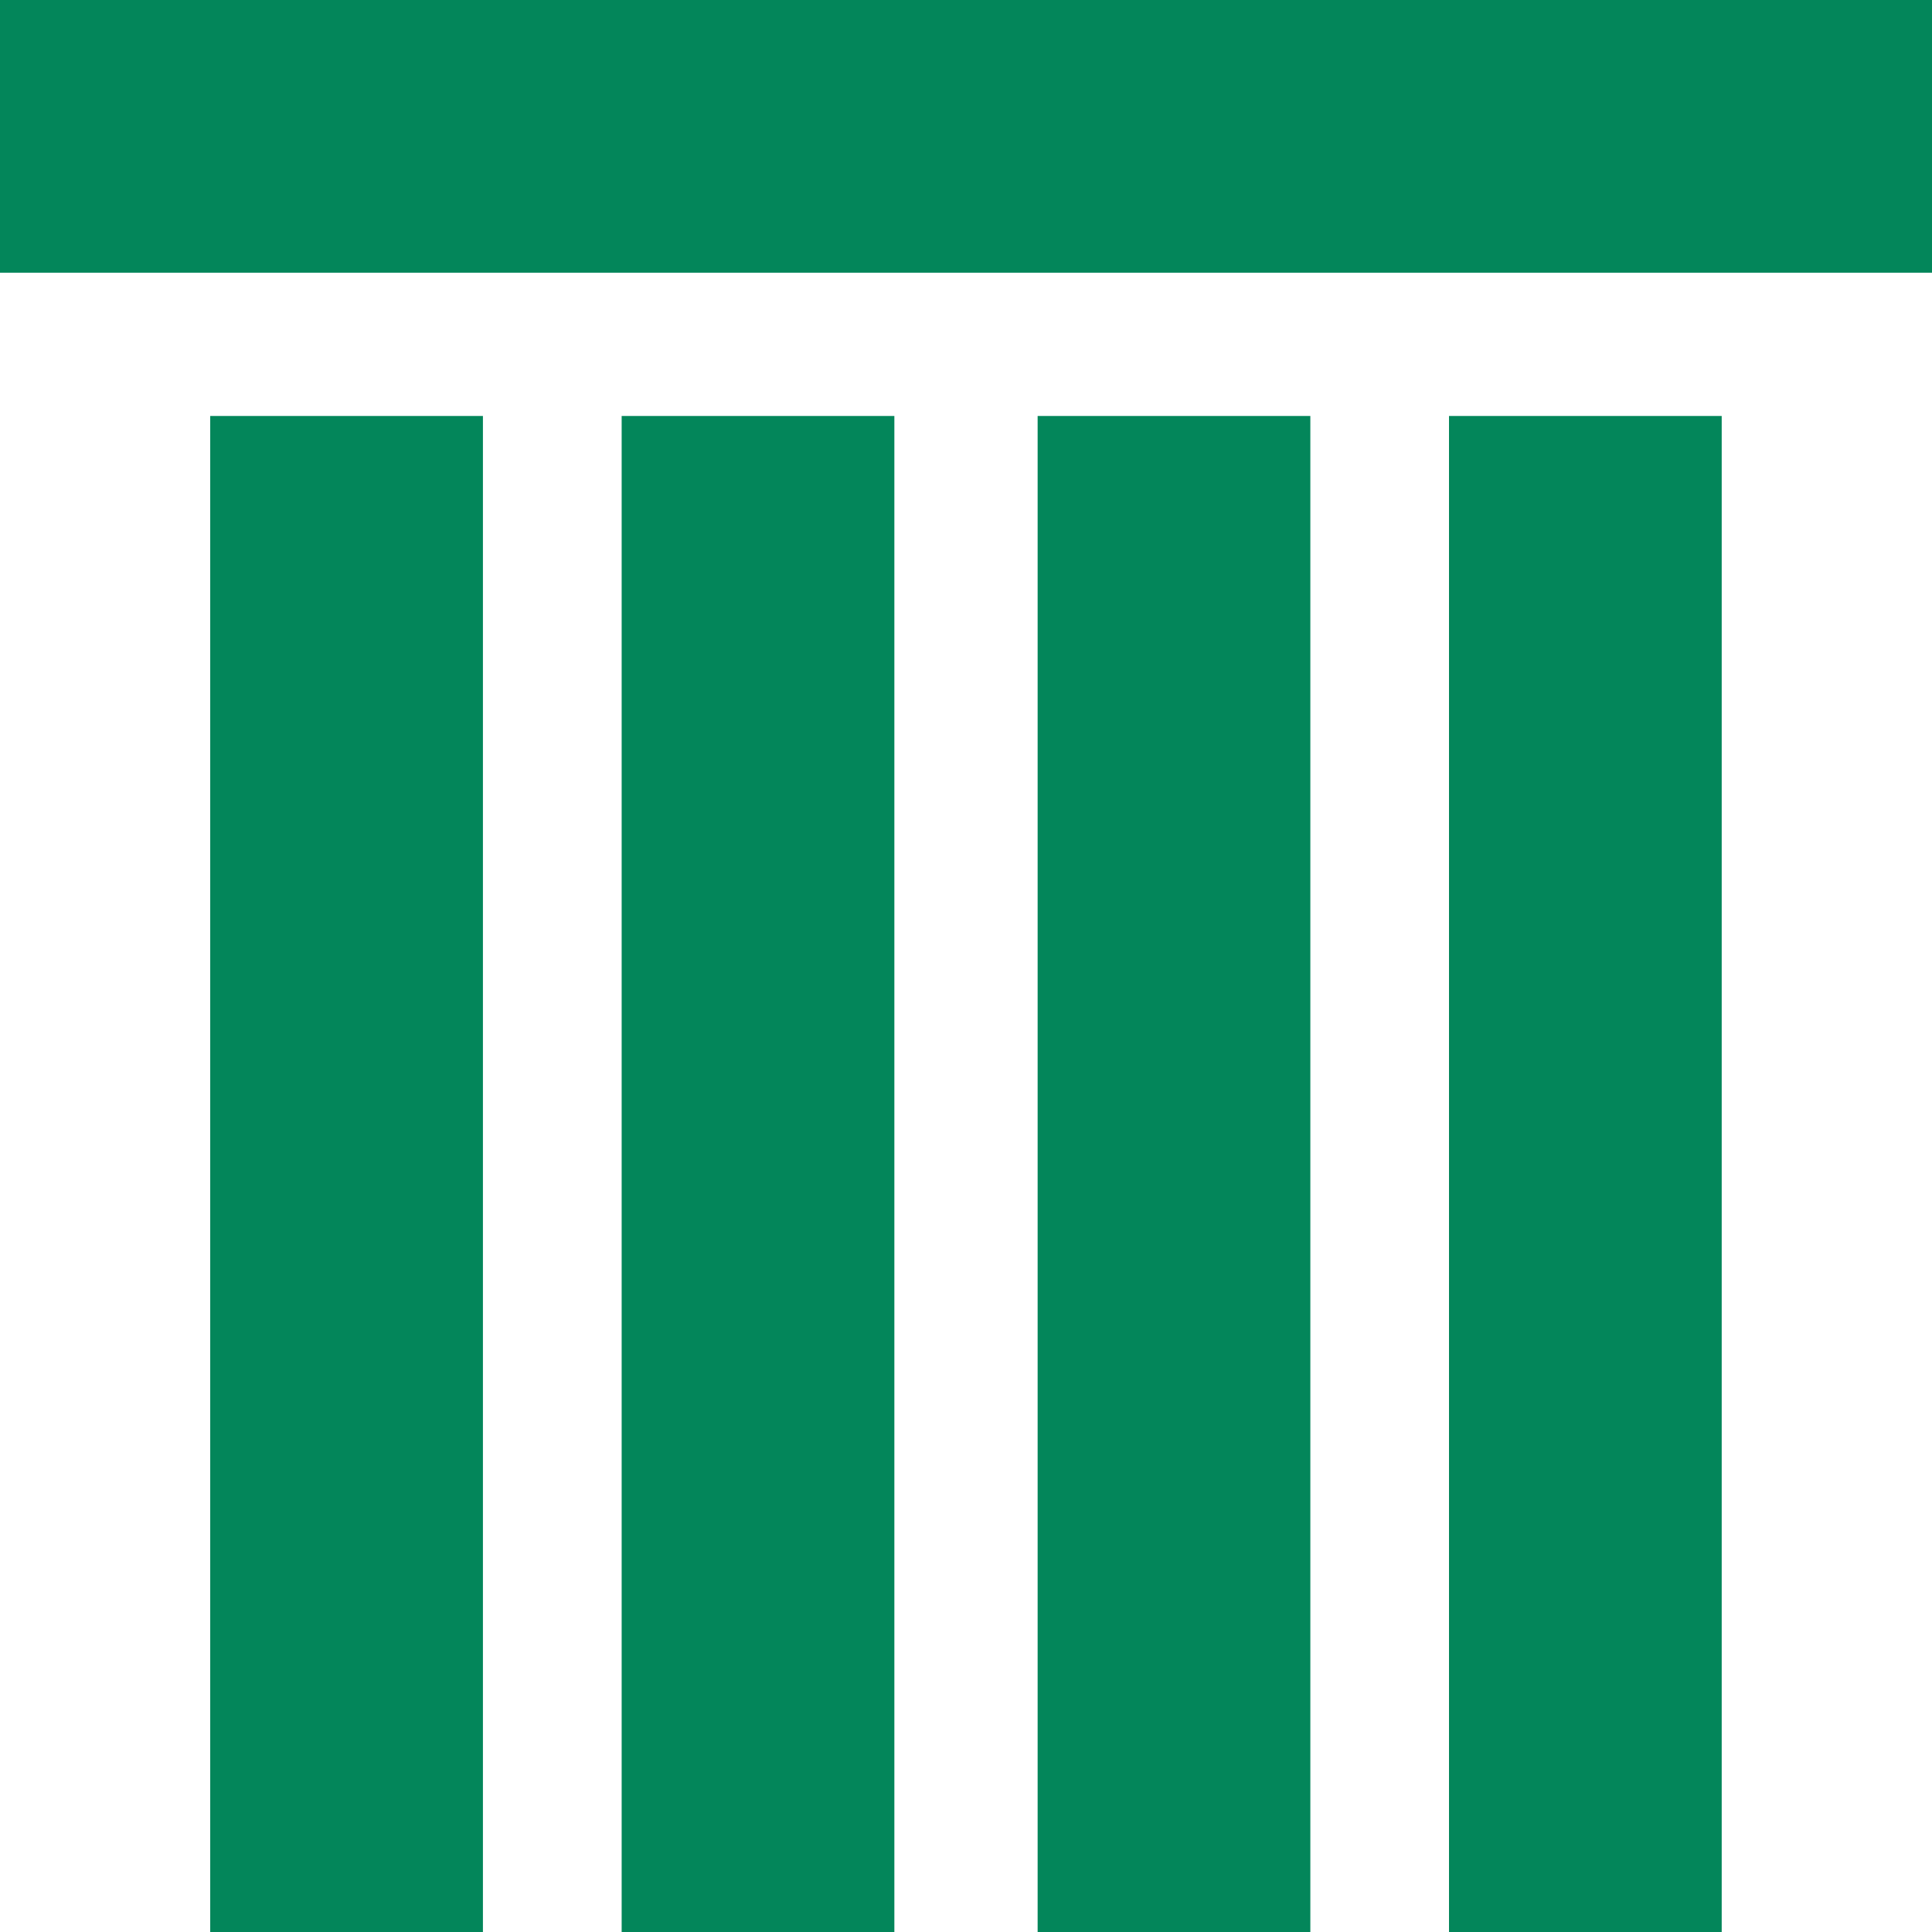 <svg xmlns="http://www.w3.org/2000/svg" width="26" height="26" viewBox="0 0 26 26">
  <g id="Group_902" data-name="Group 902" transform="translate(0)">
    <rect id="Rectangle_978" data-name="Rectangle 978" width="3.67" height="20.402" transform="translate(8.366 5.598)" fill="#03865a"/>
    <rect id="Rectangle_979" data-name="Rectangle 979" width="3.67" height="20.402" transform="translate(13.964 5.598)" fill="#03865a"/>
    <rect id="Rectangle_980" data-name="Rectangle 980" width="3.67" height="20.402" transform="translate(2.829 5.598)" fill="#03865a"/>
    <rect id="Rectangle_981" data-name="Rectangle 981" width="3.67" height="20.402" transform="translate(19.5 5.598)" fill="#03865a"/>
    <rect id="Rectangle_982" data-name="Rectangle 982" width="26" height="3.67" transform="translate(0)" fill="#03865a"/>
  </g>
</svg>
